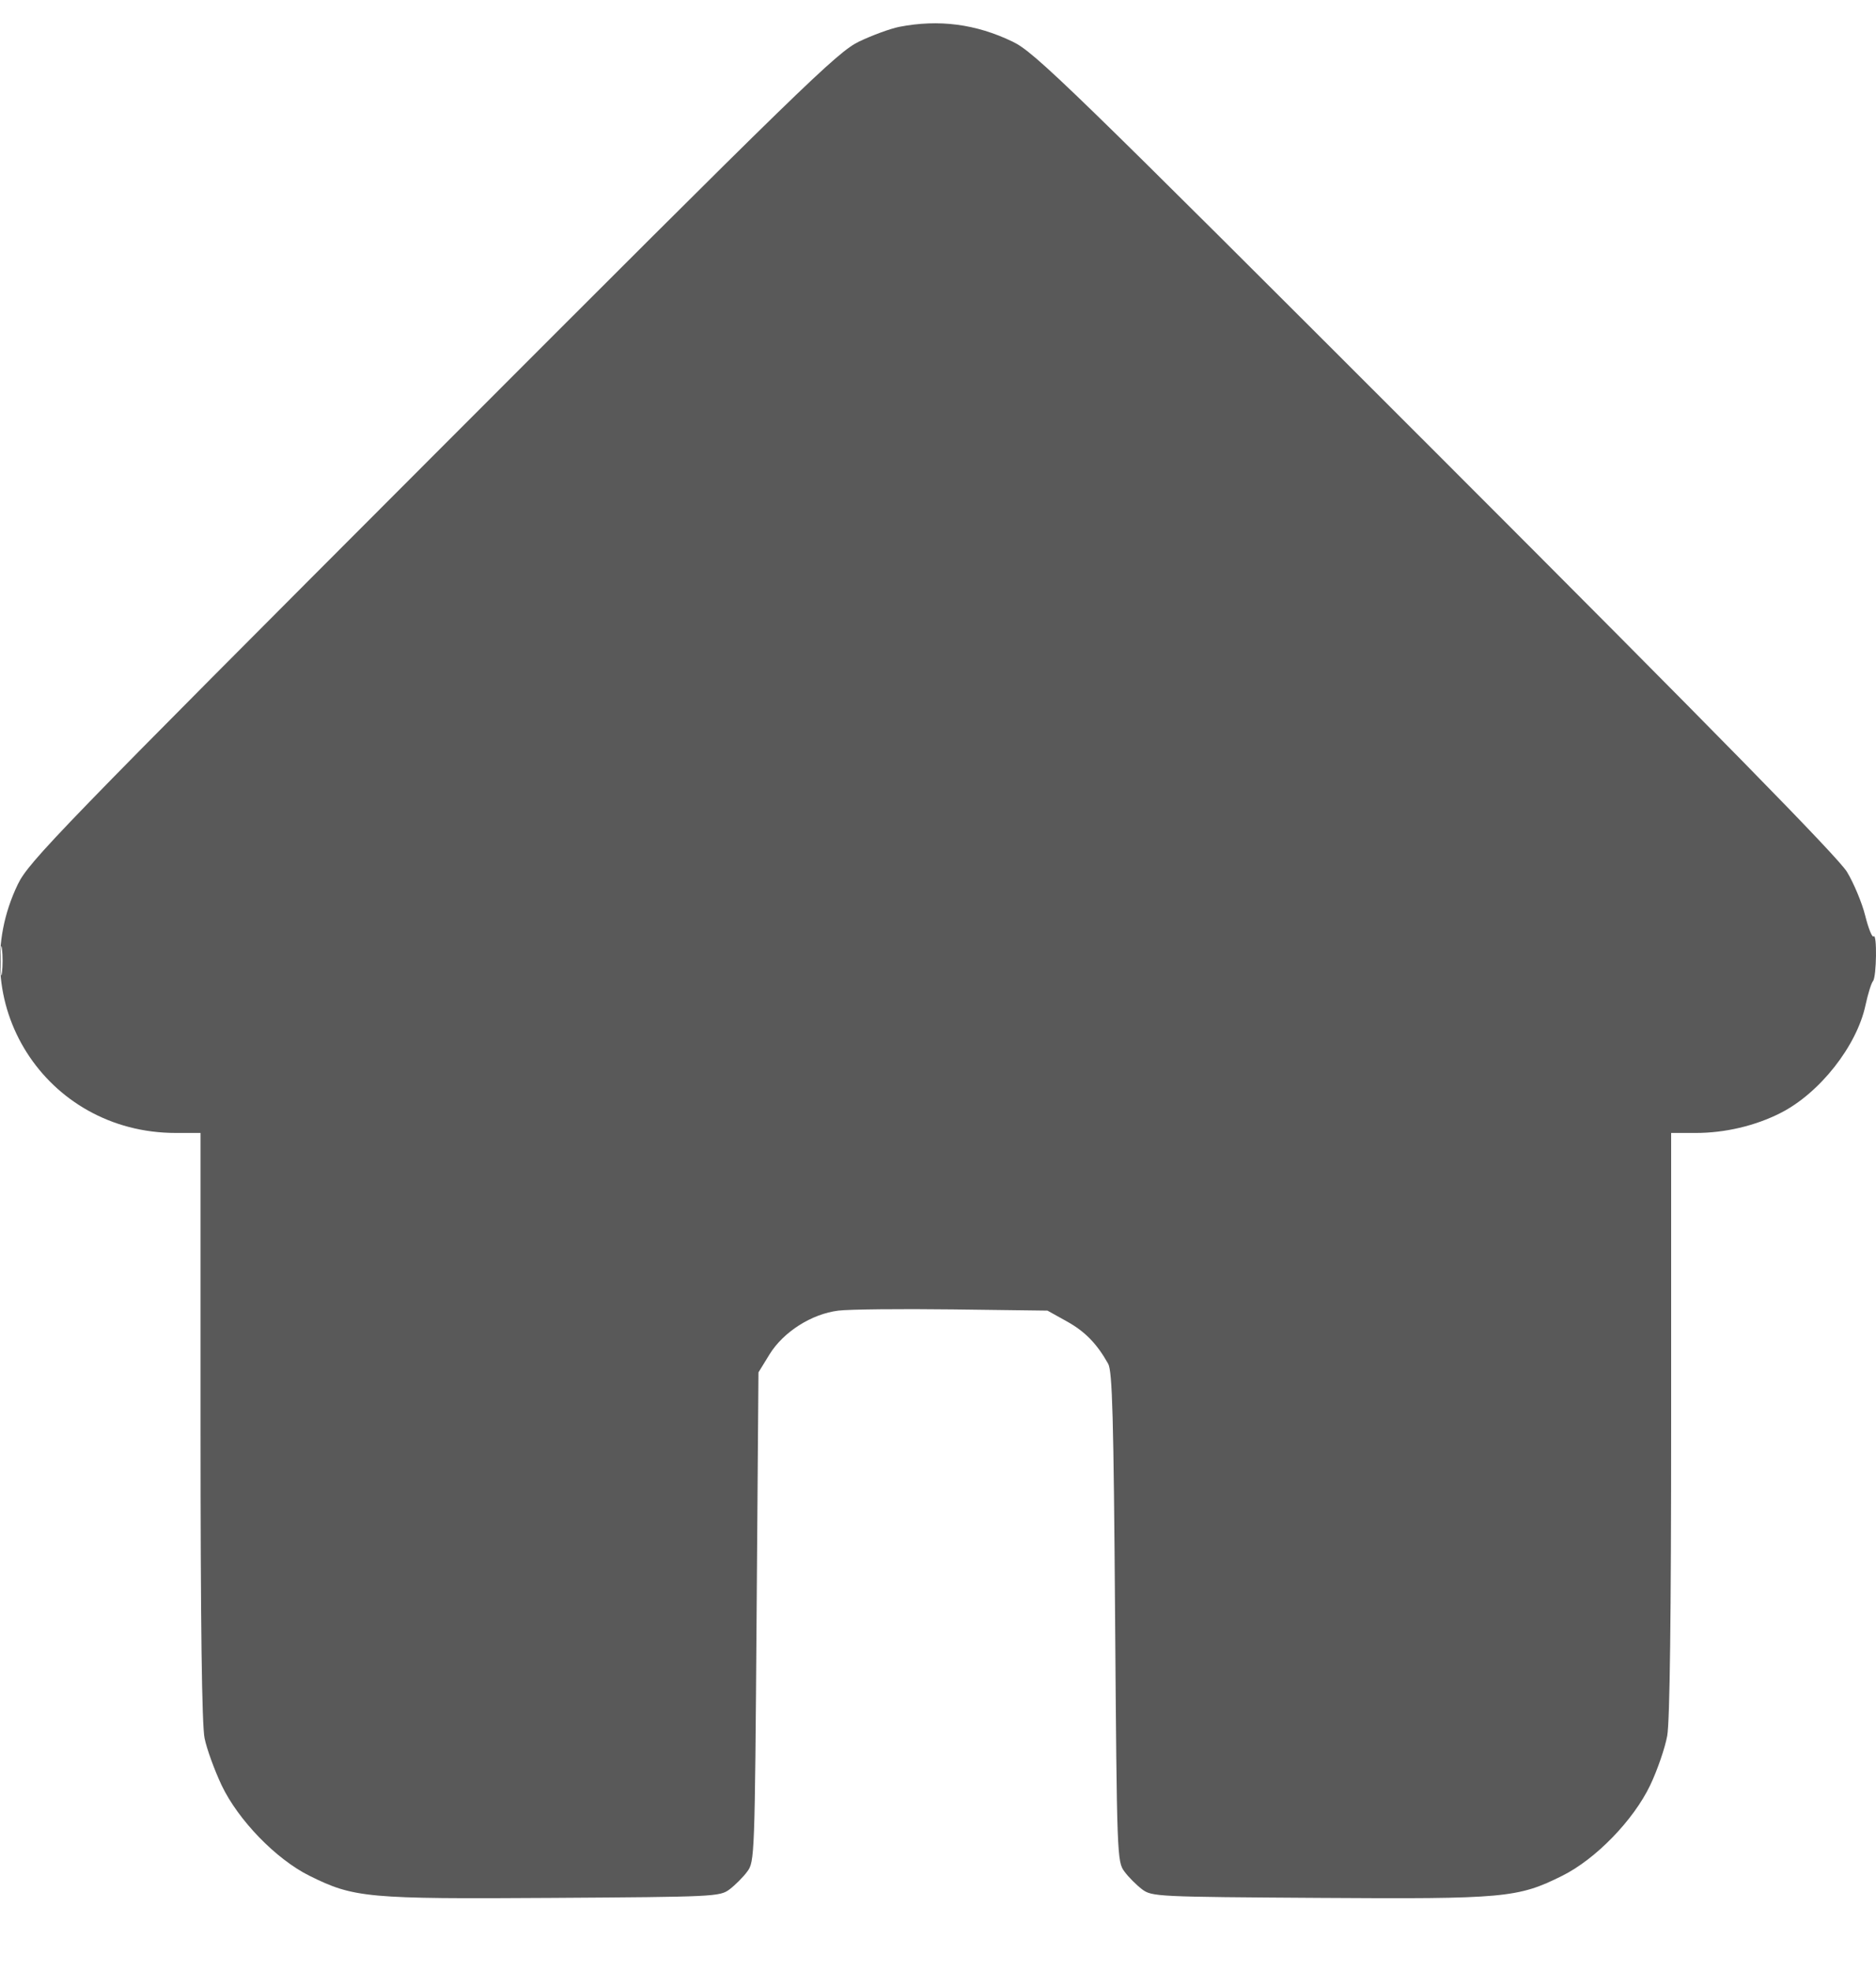 <svg width="20" height="21" viewBox="0 0 20 21" fill="none" xmlns="http://www.w3.org/2000/svg">
<path fill-rule="evenodd" clip-rule="evenodd" d="M9.587 0.286C9.491 0.305 9.298 0.376 9.158 0.443C8.925 0.555 8.563 0.907 4.61 4.864C0.627 8.85 0.305 9.182 0.19 9.422C-0.41 10.667 0.482 12.071 1.873 12.071H2.138V15.192C2.138 17.305 2.152 18.38 2.181 18.52C2.204 18.634 2.286 18.858 2.362 19.02C2.539 19.392 2.943 19.809 3.3 19.986C3.774 20.221 3.913 20.234 5.889 20.221C7.619 20.21 7.674 20.208 7.778 20.13C7.837 20.085 7.922 20.001 7.966 19.941C8.045 19.836 8.047 19.783 8.066 17.228L8.086 14.622L8.204 14.43C8.352 14.19 8.653 13.999 8.938 13.964C9.049 13.95 9.595 13.944 10.153 13.951L11.167 13.964L11.372 14.078C11.567 14.186 11.693 14.315 11.814 14.53C11.859 14.611 11.872 15.094 11.888 17.231C11.907 19.783 11.909 19.836 11.988 19.941C12.032 20.001 12.117 20.085 12.176 20.13C12.281 20.208 12.336 20.21 14.065 20.221C16.042 20.234 16.181 20.221 16.654 19.986C17.011 19.809 17.415 19.393 17.593 19.02C17.67 18.858 17.751 18.622 17.774 18.495C17.802 18.343 17.816 17.207 17.816 15.167V12.071H18.081C18.389 12.071 18.714 11.995 18.983 11.858C19.399 11.647 19.795 11.145 19.888 10.71C19.914 10.589 19.95 10.474 19.968 10.453C20.006 10.409 20.013 9.938 19.974 9.977C19.959 9.991 19.919 9.892 19.885 9.756C19.851 9.619 19.763 9.41 19.691 9.29C19.597 9.135 18.305 7.818 15.304 4.818C11.385 0.901 11.03 0.556 10.796 0.444C10.404 0.255 10.009 0.204 9.587 0.286ZM0.006 10.236C0.006 10.376 0.013 10.433 0.021 10.363C0.03 10.294 0.03 10.179 0.021 10.11C0.013 10.04 0.006 10.097 0.006 10.236Z" fill="#595959"/>
</svg>
